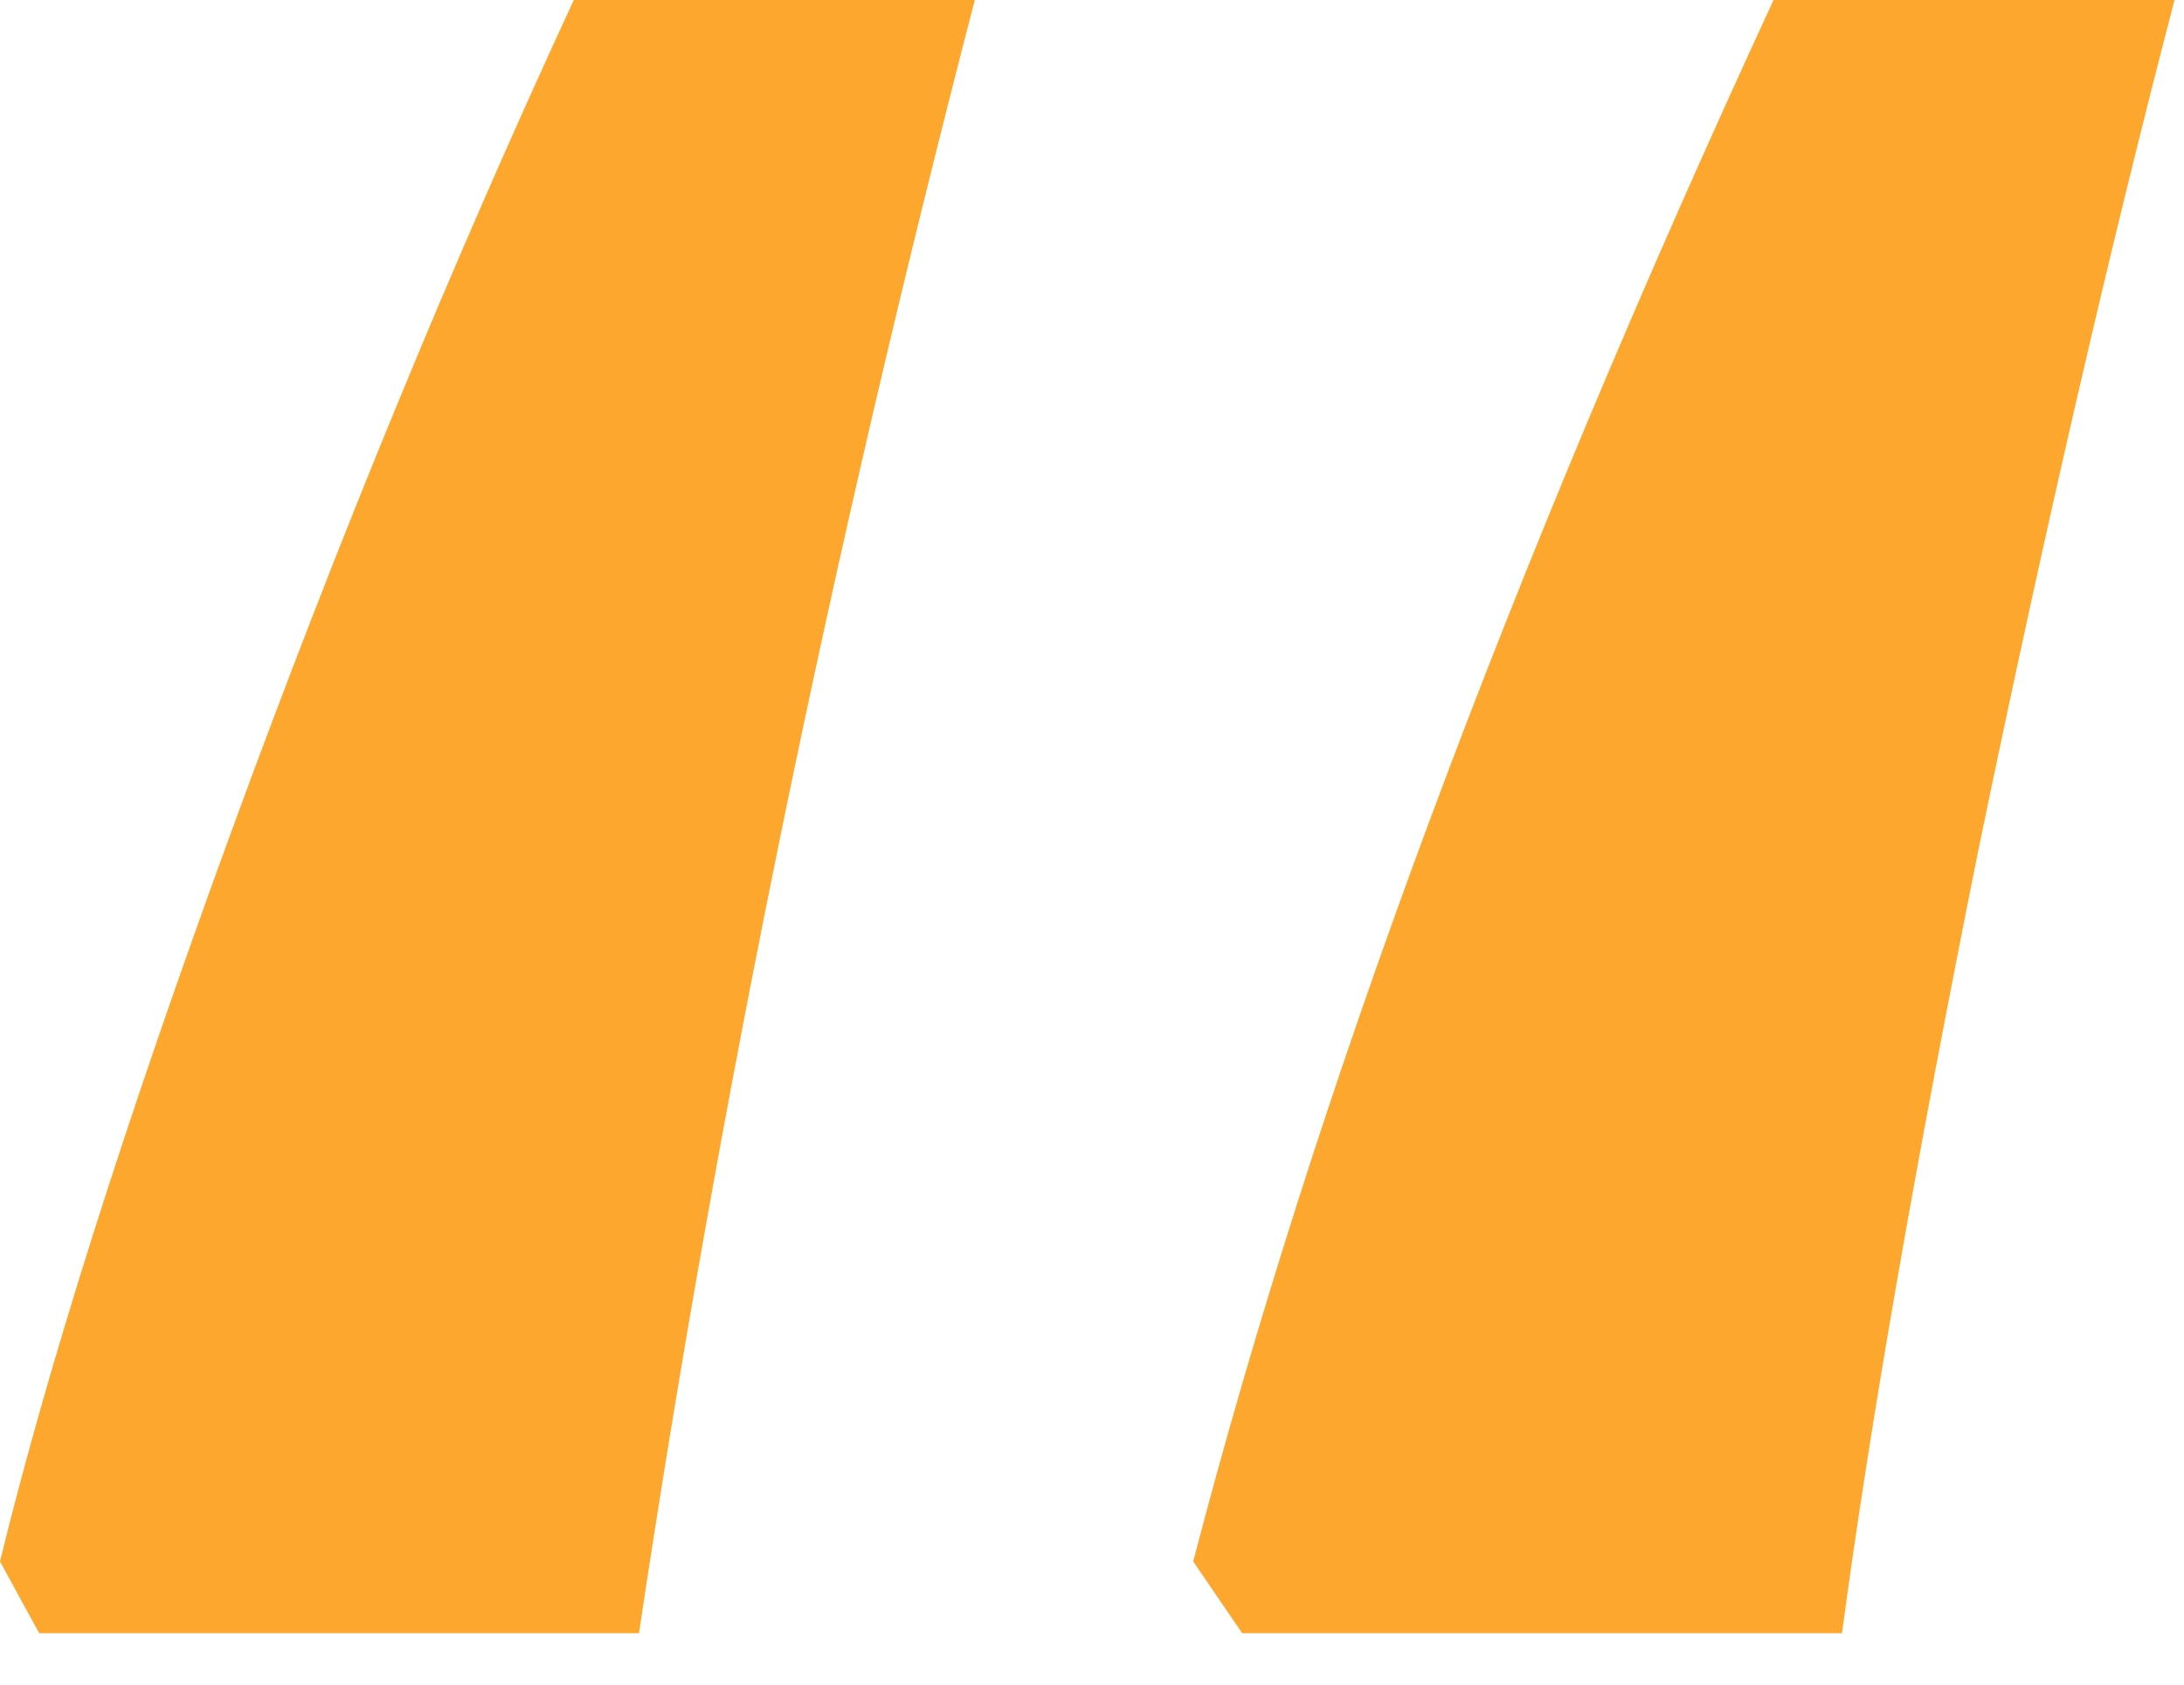<svg width="35" height="27" viewBox="0 0 35 27" fill="none" xmlns="http://www.w3.org/2000/svg">
<path d="M19.906 26.175L19.122 25.026C21.073 17.537 24.172 9.195 28.422 0H34.848C33.803 4.006 32.758 8.534 31.713 13.584C30.703 18.6 29.972 22.797 29.519 26.175H19.906ZM0.627 26.175L0 25.026C0.766 21.891 2.003 17.99 3.709 13.323C5.416 8.655 7.245 4.215 9.195 0H15.622C13.323 8.847 11.529 17.572 10.24 26.175H0.627Z" fill="#FDA72E"/>
</svg>
